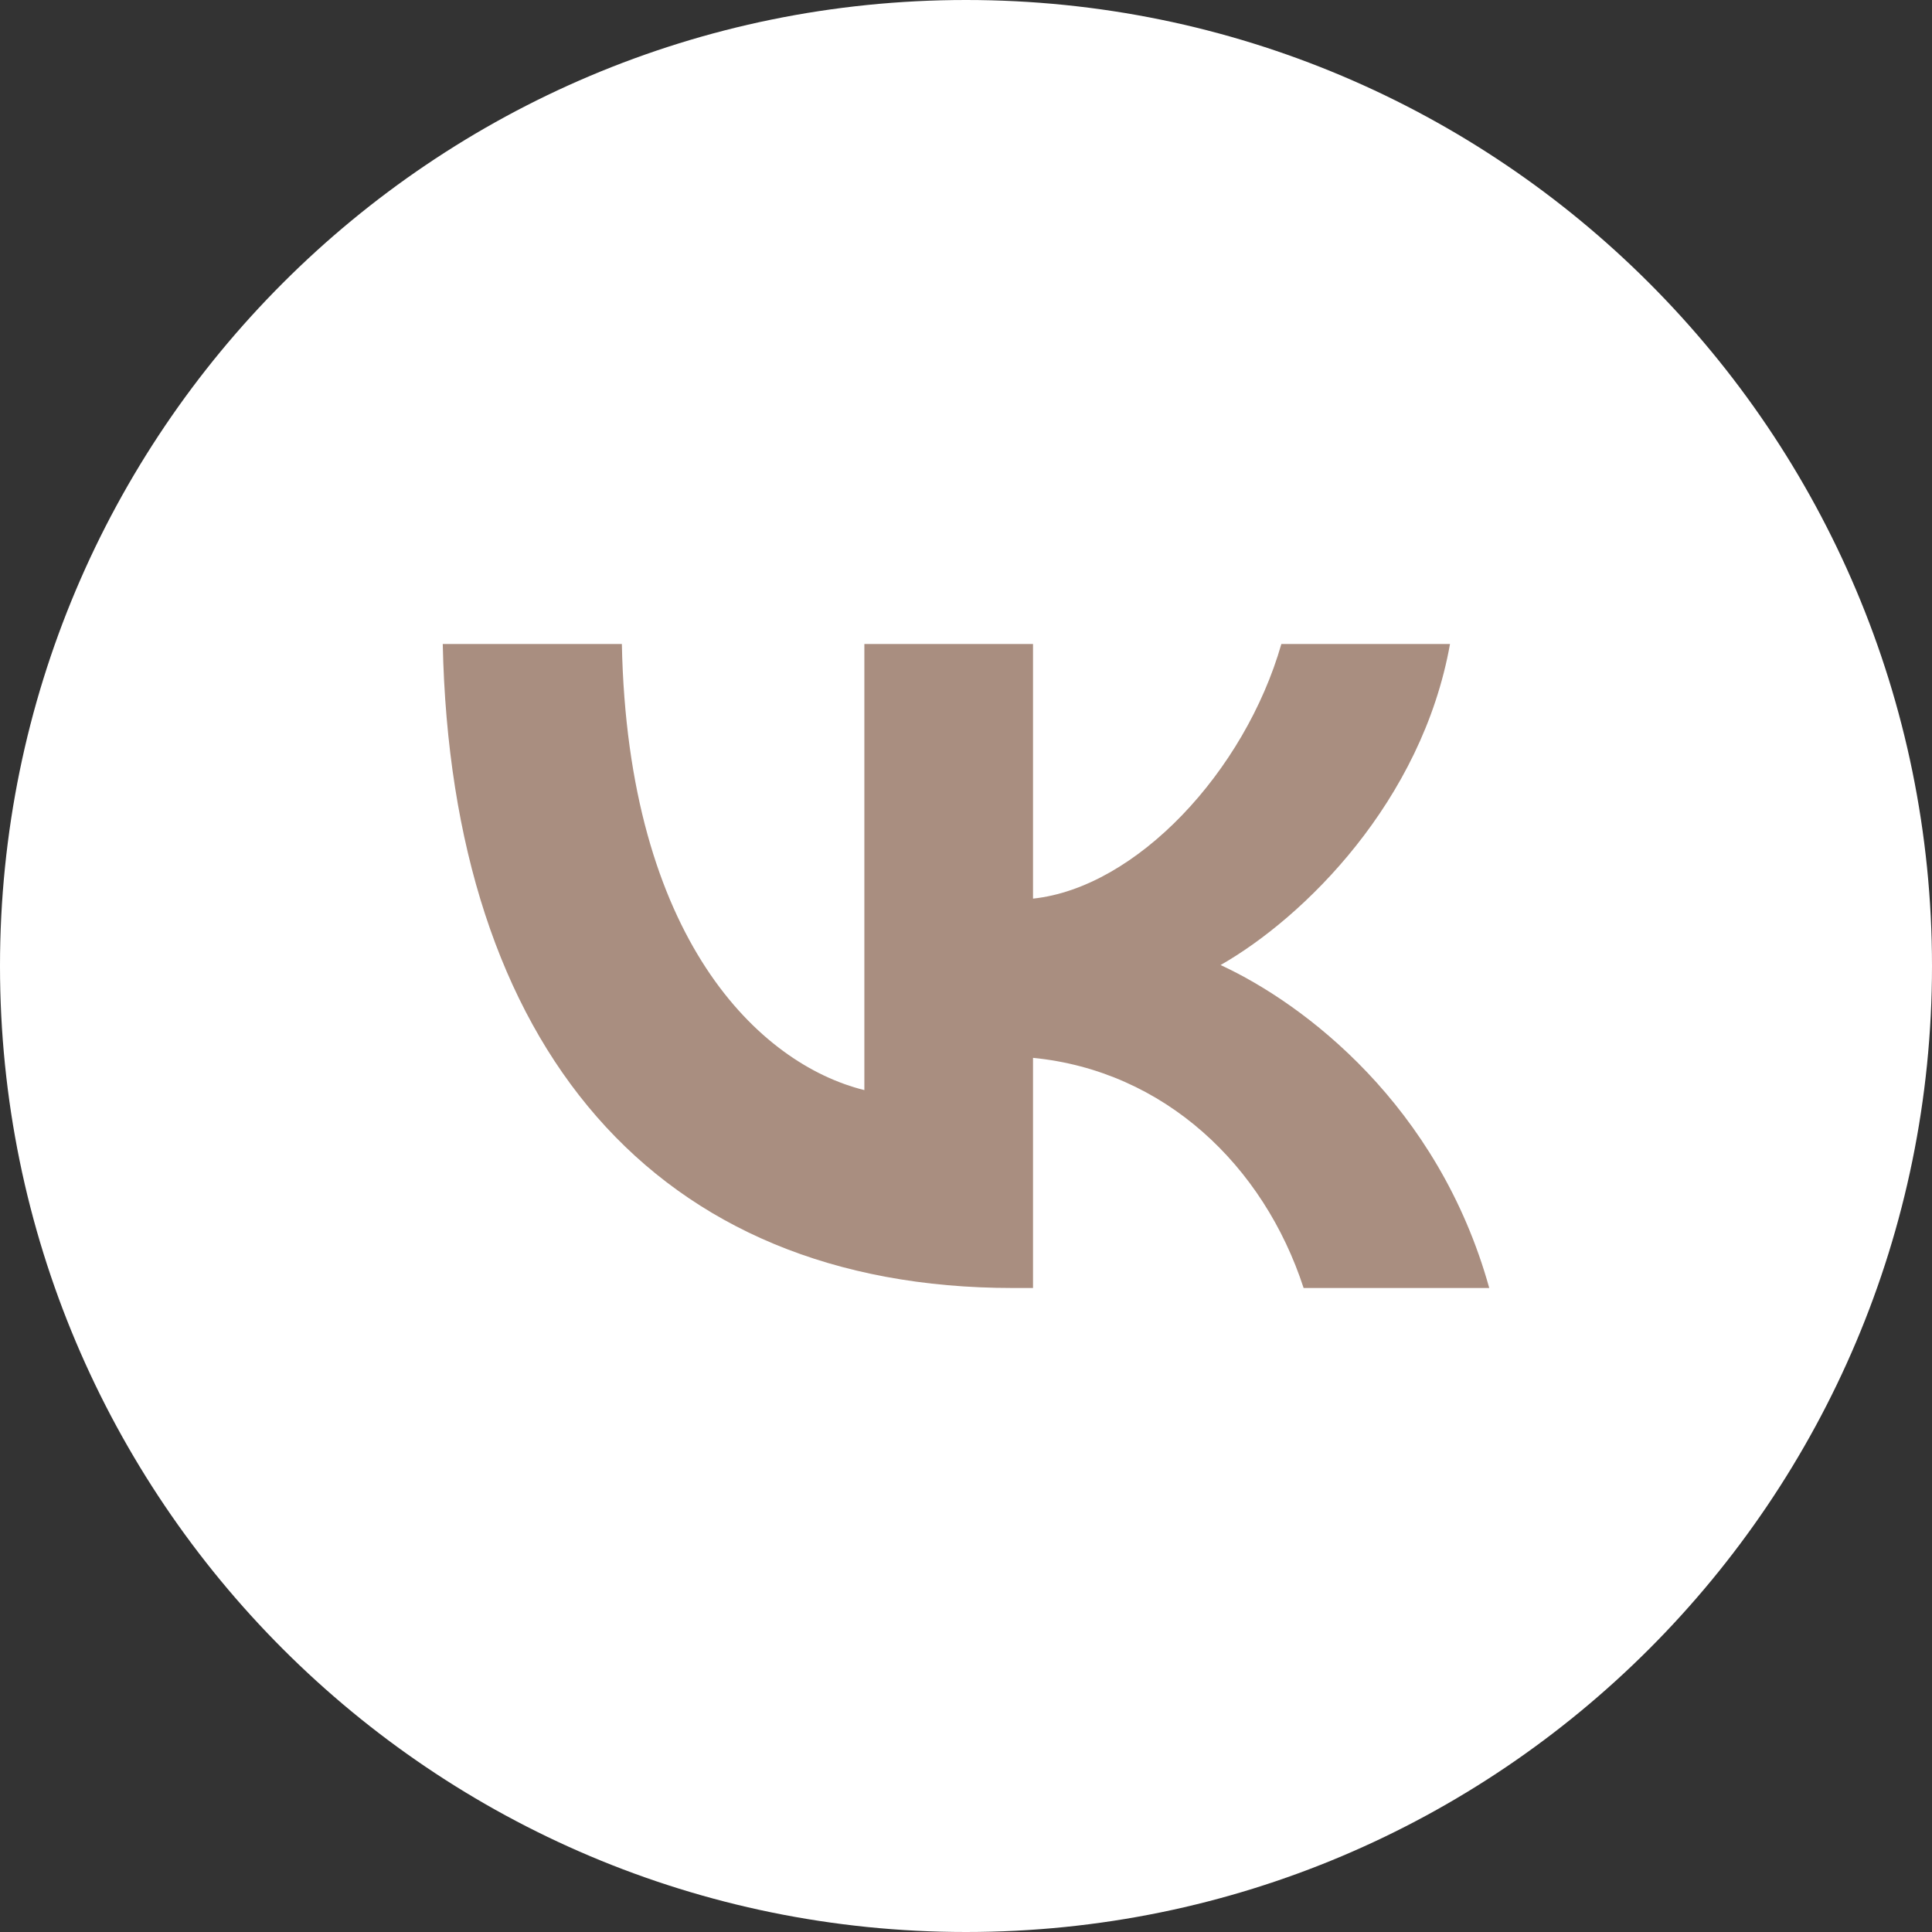 <?xml version="1.0" encoding="UTF-8"?> <svg xmlns="http://www.w3.org/2000/svg" width="48" height="48" viewBox="0 0 48 48" fill="none"><rect x="0" y="0" width="48" height="48" fill="#333333" stroke="none"/><g clip-path="url(#clip0_152_193)"><path d="M24 48C37.255 48 48 37.255 48 24C48 10.745 37.255 0 24 0C10.745 0 0 10.745 0 24C0 37.255 10.745 48 24 48Z" fill="white"></path></g><path d="M25.161 32C16.278 32 11.211 25.994 11 16H15.45C15.596 23.335 18.876 26.442 21.475 27.083V16H25.665V22.326C28.231 22.054 30.926 19.171 31.835 16H36.025C35.327 19.908 32.404 22.791 30.325 23.976C32.404 24.937 35.733 27.451 37 32H32.388C31.397 28.957 28.929 26.603 25.665 26.282V32H25.161Z" fill="#A98E80"></path><defs><clipPath id="clip0_152_193"><rect width="48" height="48" fill="white"></rect></clipPath></defs></svg> 